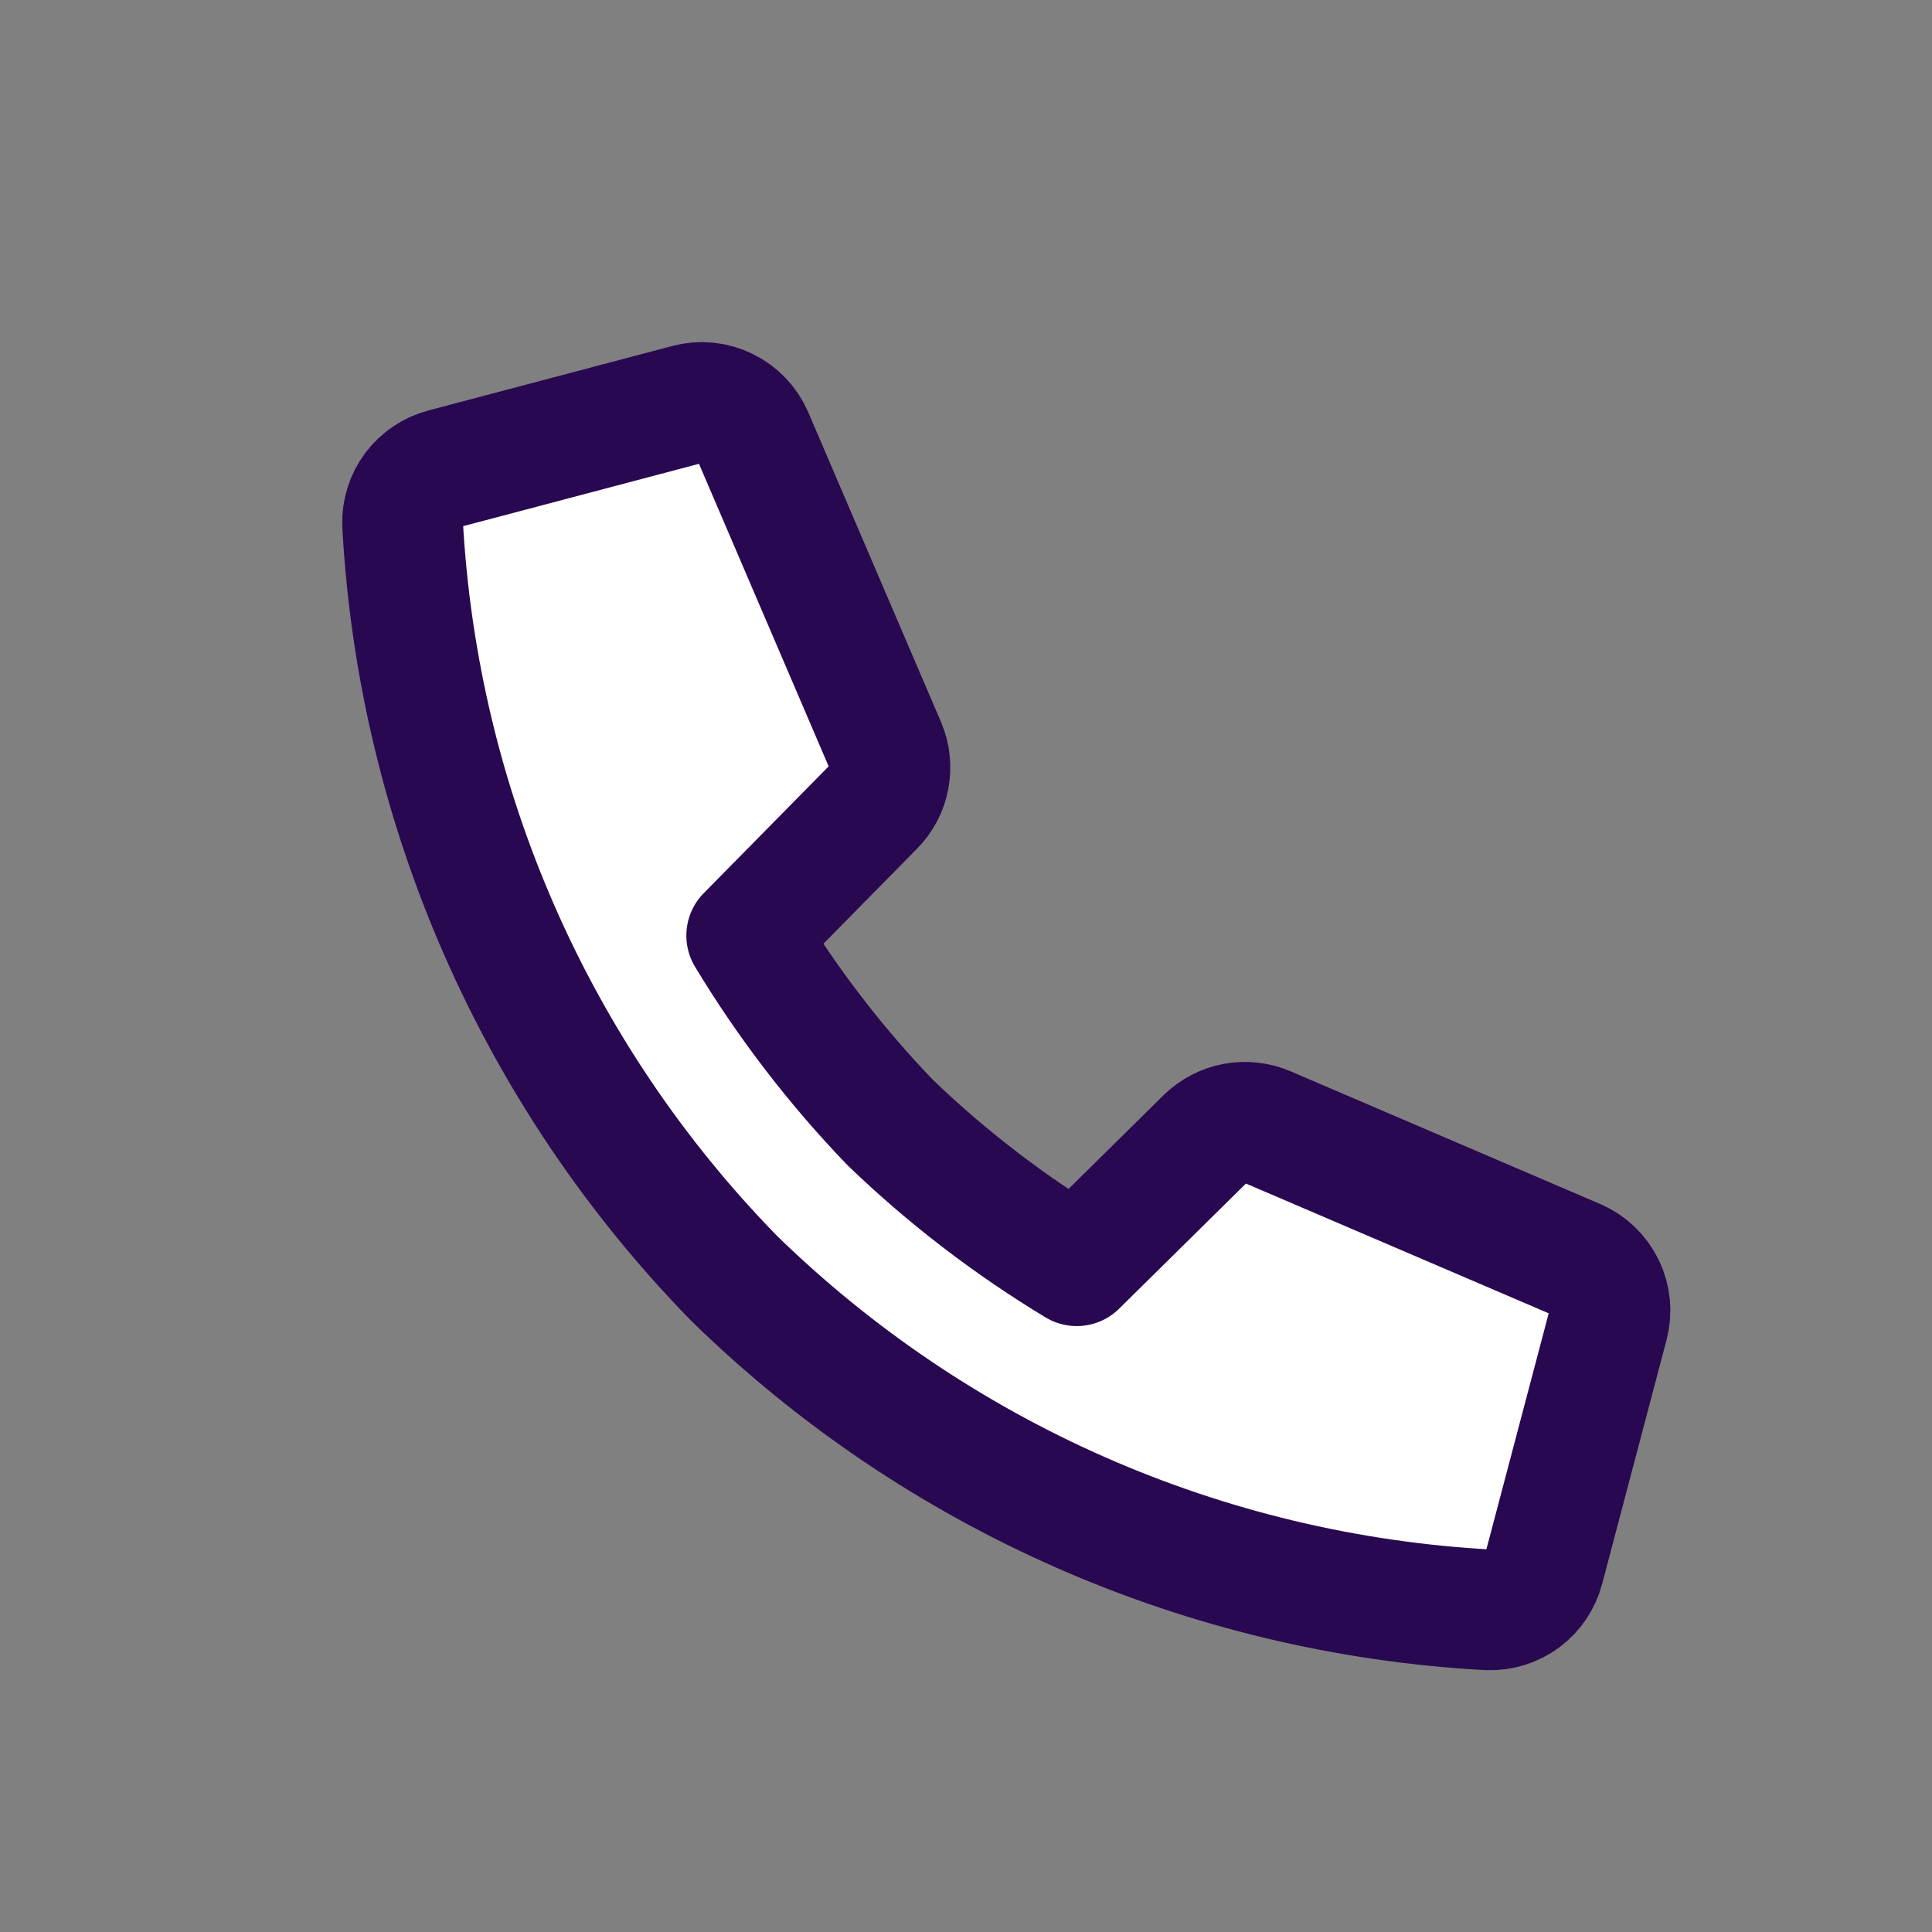 <svg width="16" height="16" viewBox="0 0 16 16" fill="none" xmlns="http://www.w3.org/2000/svg">
<rect x="0" y="0" width="16" height="16" fill="#808080" stroke="none"/>
<path d="M9.987 9.426L8.917 10.482C8.359 10.145 7.84 9.747 7.371 9.295C6.919 8.825 6.521 8.306 6.184 7.748L7.238 6.678C7.302 6.613 7.346 6.53 7.362 6.441C7.379 6.351 7.369 6.259 7.333 6.175L6.234 3.611C6.19 3.51 6.112 3.428 6.013 3.38C5.914 3.331 5.801 3.32 5.694 3.349L3.678 3.882C3.577 3.908 3.488 3.968 3.425 4.051C3.363 4.134 3.331 4.236 3.334 4.34C3.462 6.686 4.437 8.905 6.079 10.586C7.76 12.228 9.98 13.204 12.326 13.332C12.431 13.335 12.533 13.303 12.616 13.241C12.7 13.178 12.759 13.089 12.785 12.989L13.318 10.97C13.346 10.864 13.335 10.751 13.287 10.652C13.239 10.553 13.157 10.475 13.056 10.431L10.492 9.332C10.408 9.296 10.315 9.285 10.225 9.302C10.135 9.319 10.053 9.362 9.987 9.426Z" fill="white" stroke="#290852" stroke-linecap="round" stroke-linejoin="round"/>
</svg>
